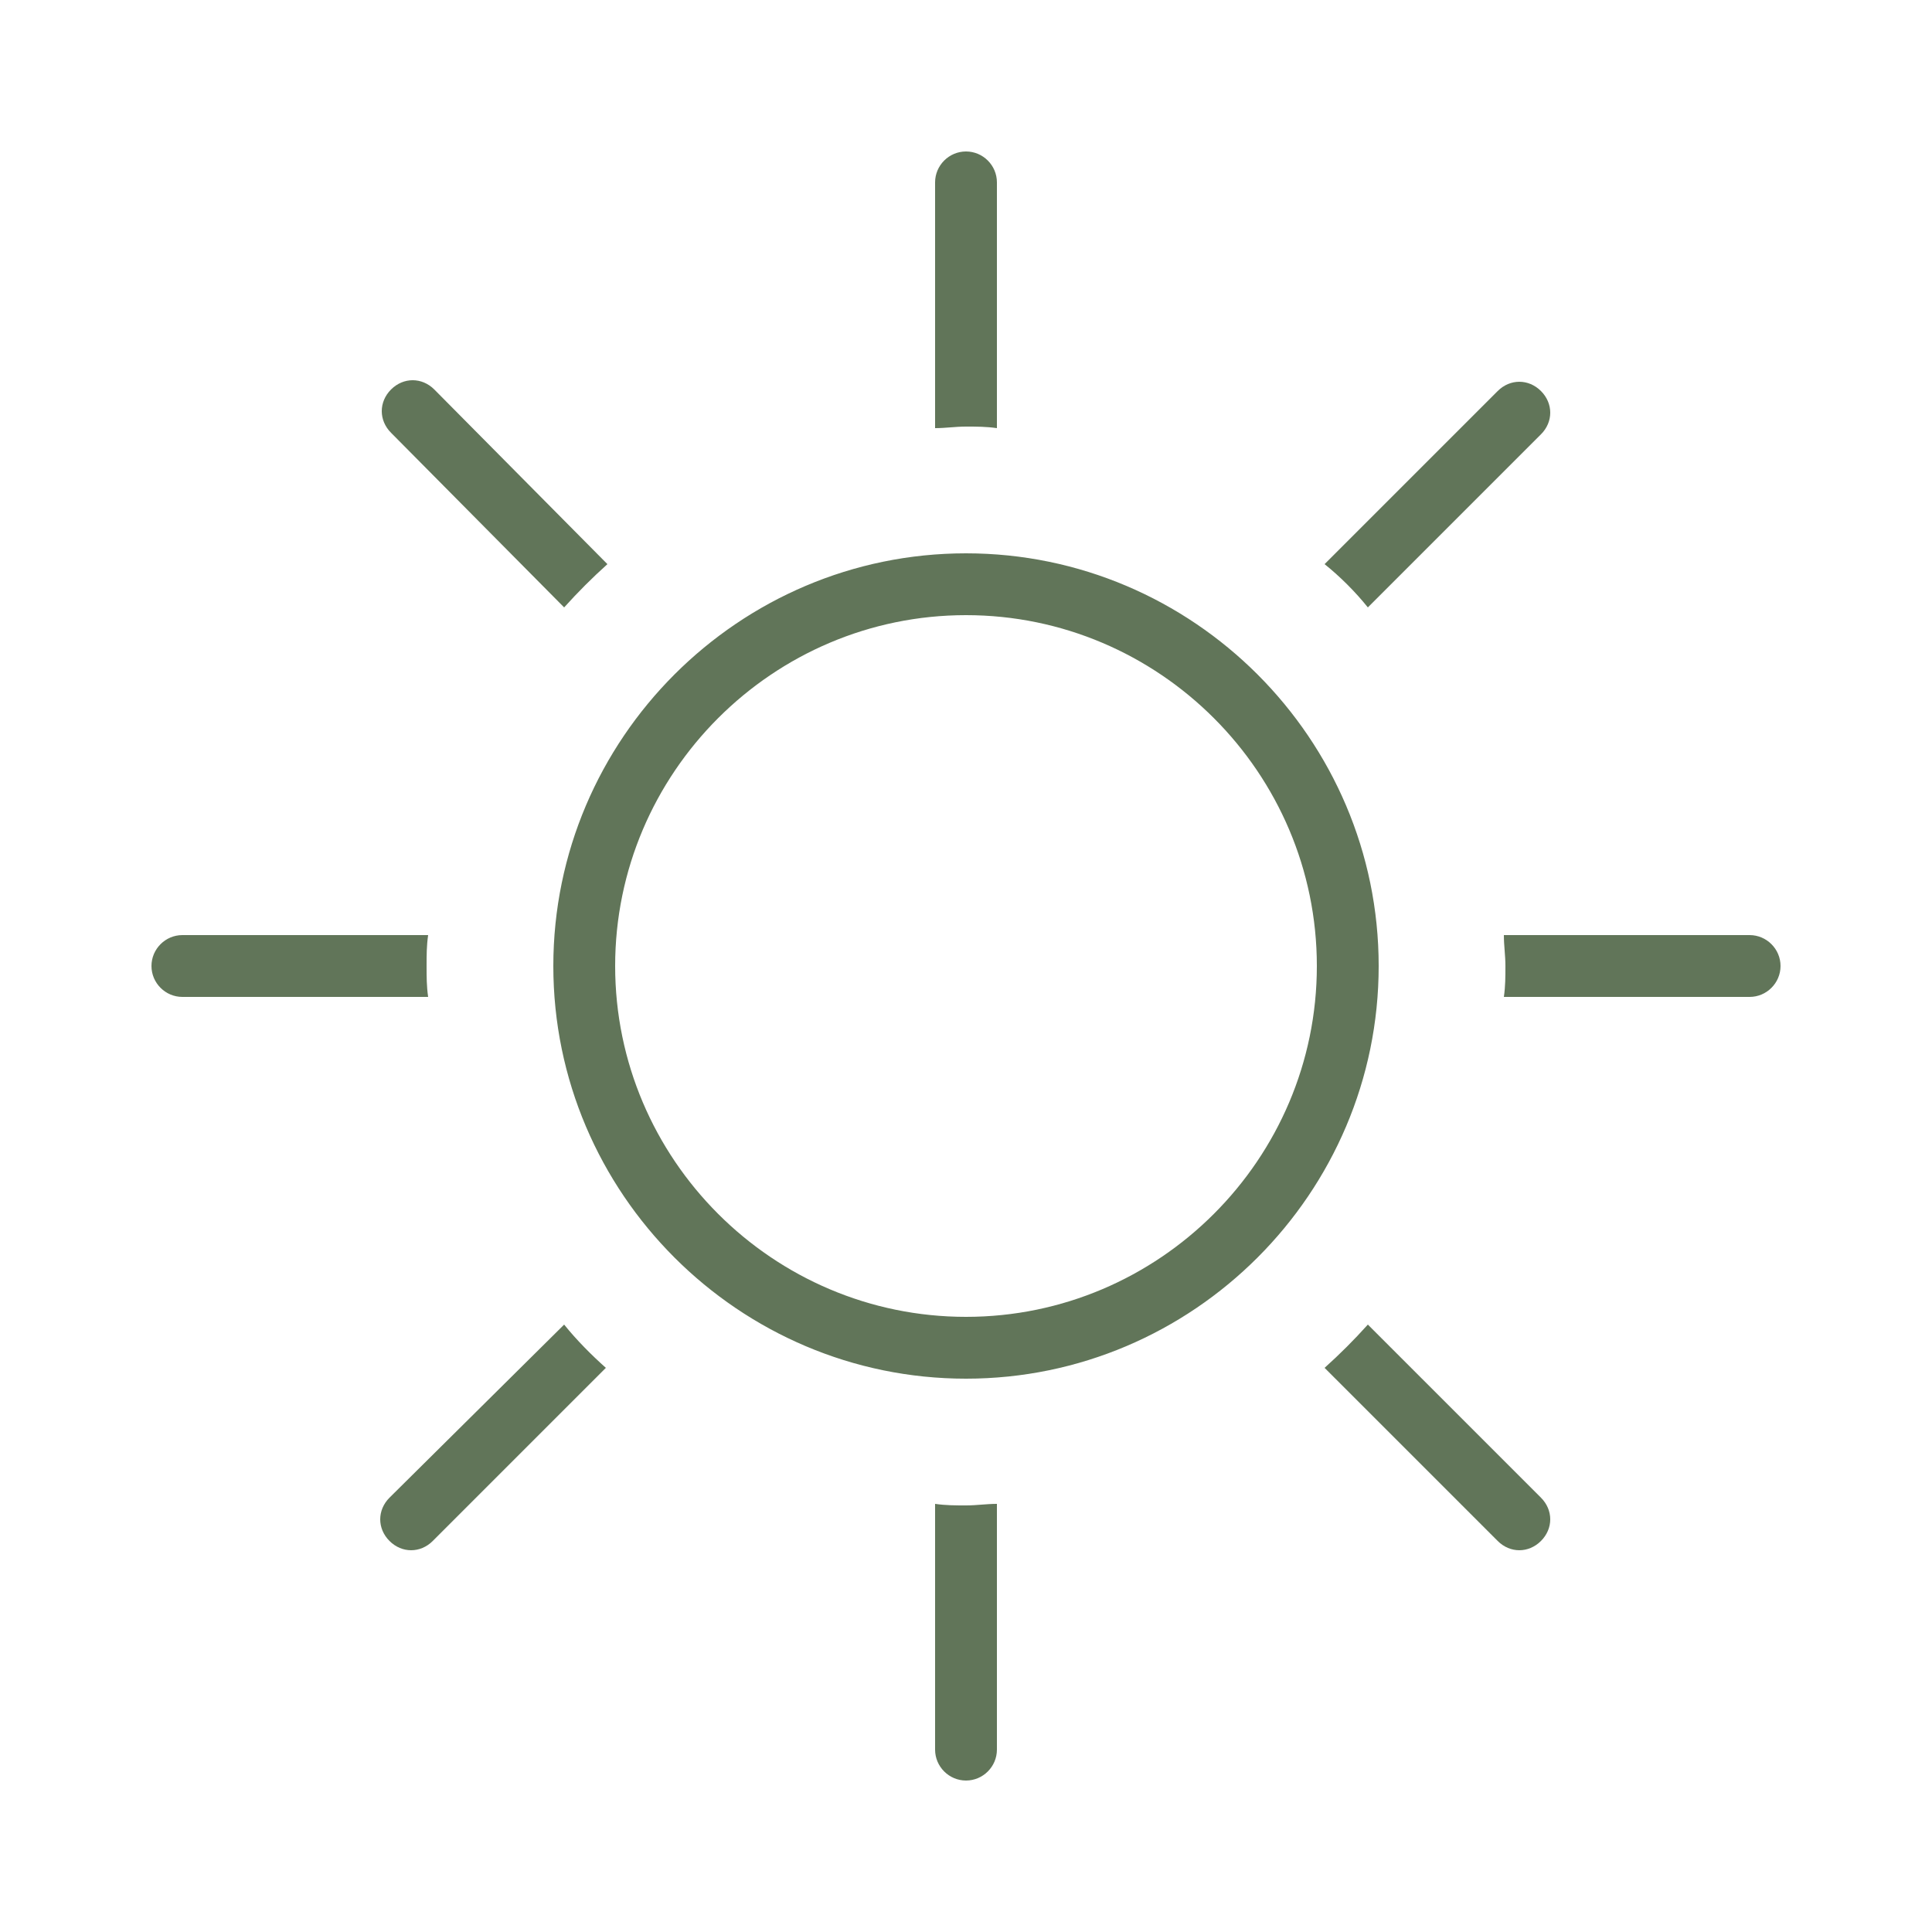 <svg xmlns="http://www.w3.org/2000/svg" fill="none" viewBox="0 0 125 125" height="125" width="125">
<path fill="#617559" d="M36.5 85.7L25.2 96.9C24.4 97.7 24.4 98.9 25.2 99.7C25.6 100.1 26.1 100.3 26.6 100.3C27.1 100.3 27.6 100.1 28 99.7L39.2 88.5C38.3 87.7 37.3 86.7 36.5 85.7ZM88.5 39.3L99.7 28.1C100.5 27.3 100.5 26.1 99.7 25.3C98.9 24.5 97.7 24.5 96.9 25.3L85.7 36.5C86.7 37.3 87.7 38.3 88.5 39.3ZM62.5 35.8C47.8 35.8 35.8 47.8 35.8 62.5C35.8 77.2 47.8 89.2 62.5 89.2C77.2 89.2 89.2 77.2 89.2 62.5C89.2 47.8 77.2 35.8 62.5 35.8ZM62.5 85.2C50 85.2 39.8 75 39.8 62.5C39.8 50 50 39.8 62.5 39.8C75 39.8 85.2 50 85.2 62.5C85.2 75 75 85.2 62.5 85.2ZM27.6 62.5C27.6 61.8 27.6 61.2 27.7 60.5H11.8C10.7 60.5 9.8 61.4 9.8 62.5C9.8 63.6 10.7 64.5 11.8 64.5H27.7C27.6 63.8 27.6 63.2 27.6 62.5ZM113.2 60.5H97.3C97.3 61.2 97.4 61.8 97.4 62.5C97.4 63.2 97.4 63.8 97.3 64.5H113.2C114.3 64.5 115.2 63.6 115.2 62.5C115.2 61.4 114.3 60.5 113.2 60.5ZM36.5 39.3C37.4 38.3 38.3 37.4 39.3 36.5L28.1 25.2C27.3 24.4 26.1 24.4 25.3 25.2C24.5 26 24.5 27.2 25.3 28L36.5 39.3ZM88.5 85.7C87.6 86.7 86.7 87.6 85.7 88.5L96.9 99.7C97.3 100.1 97.8 100.3 98.3 100.3C98.8 100.3 99.3 100.1 99.7 99.7C100.5 98.9 100.5 97.7 99.7 96.9L88.5 85.7ZM64.5 27.7V11.8C64.5 10.7 63.6 9.8 62.5 9.8C61.4 9.8 60.5 10.7 60.5 11.8V27.7C61.2 27.7 61.8 27.6 62.5 27.6C63.2 27.6 63.8 27.6 64.5 27.7ZM60.5 97.3V113.2C60.5 114.3 61.4 115.2 62.5 115.2C63.6 115.2 64.5 114.3 64.5 113.2V97.3C63.8 97.3 63.2 97.4 62.5 97.4C61.8 97.4 61.2 97.4 60.5 97.3Z"></path>
</svg>
